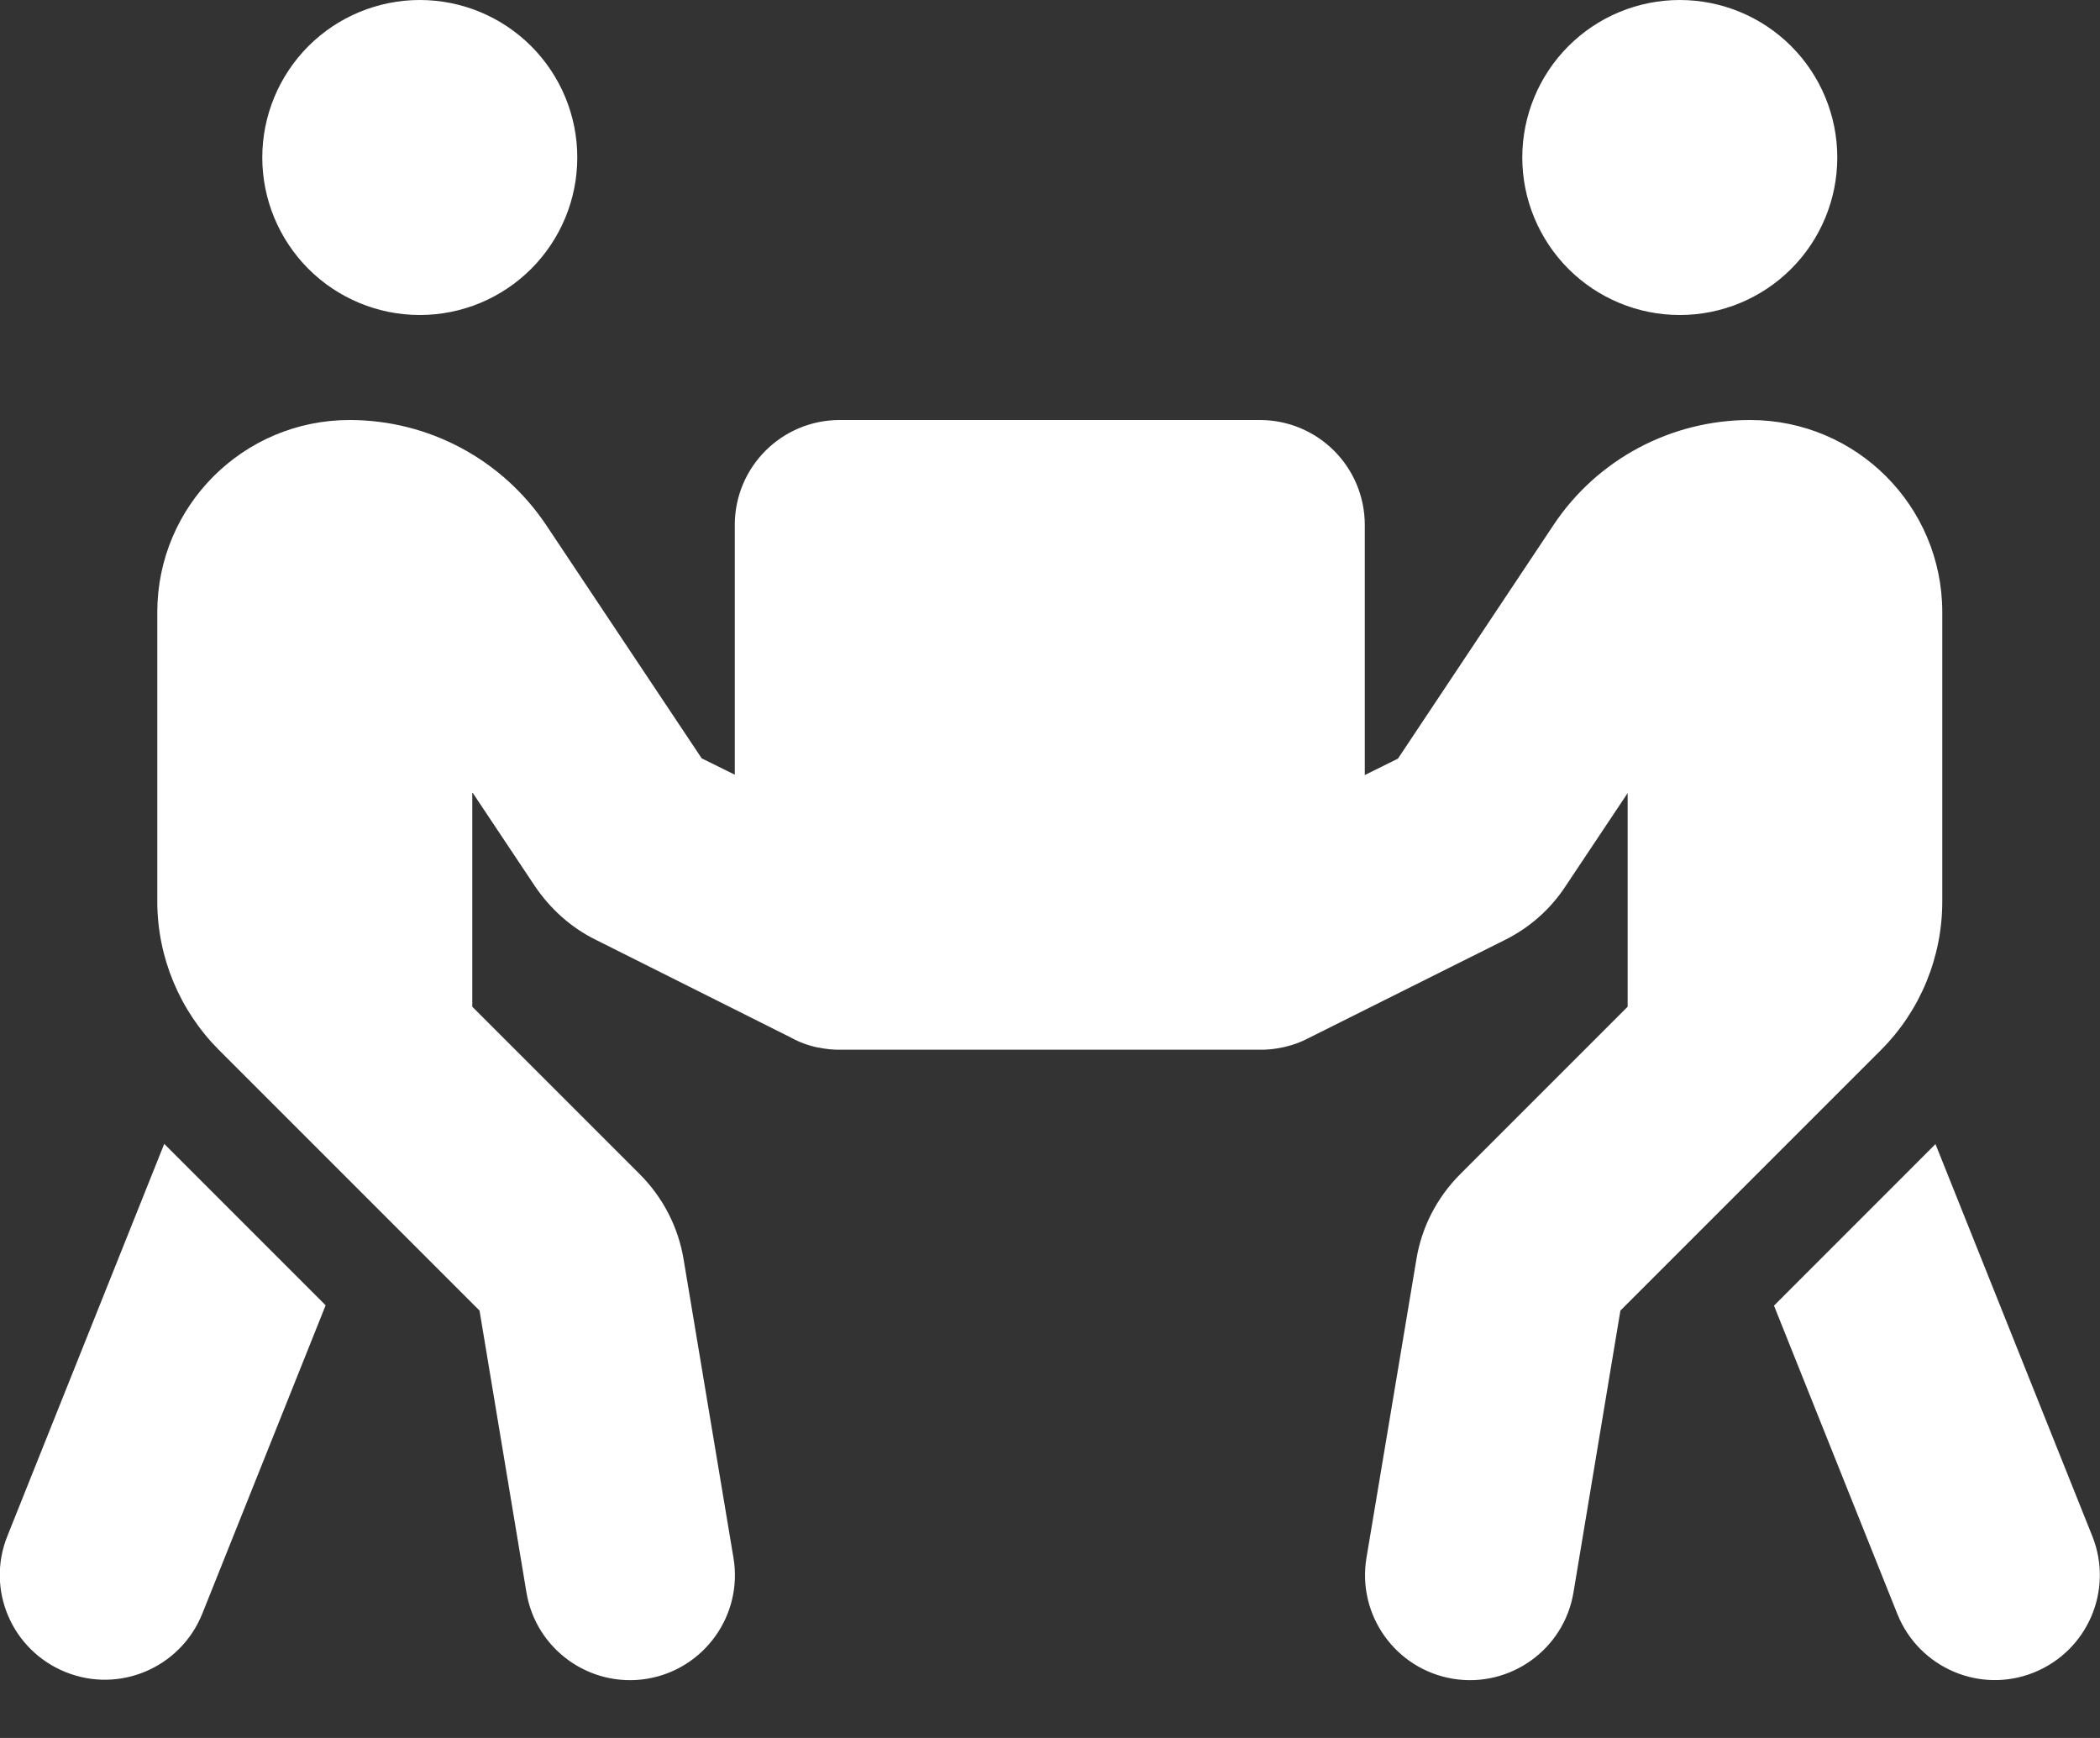 <svg width="29" height="24" viewBox="0 0 29 24" fill="none" xmlns="http://www.w3.org/2000/svg">
<rect x="0" y="0" width="29" height="24" fill="#333333" stroke="none"/>
<path d="M3.622 2.175C3.622 1.598 3.852 1.045 4.259 0.637C4.667 0.229 5.221 0 5.797 0C6.374 0 6.927 0.229 7.335 0.637C7.743 1.045 7.972 1.598 7.972 2.175C7.972 2.752 7.743 3.305 7.335 3.713C6.927 4.121 6.374 4.35 5.797 4.35C5.221 4.35 4.667 4.121 4.259 3.713C3.852 3.305 3.622 2.752 3.622 2.175ZM6.522 10.952V13.902L8.833 16.213C9.155 16.535 9.368 16.947 9.441 17.395L10.129 21.514C10.261 22.303 9.726 23.05 8.938 23.182C8.149 23.313 7.401 22.779 7.27 21.99L6.622 18.098L3.024 14.5C2.481 13.956 2.172 13.218 2.172 12.447V8.455C2.172 6.987 3.36 5.8 4.828 5.8C5.92 5.8 6.935 6.344 7.542 7.25L9.69 10.472L10.147 10.698V7.25C10.147 6.448 10.795 5.8 11.597 5.8H17.397C18.199 5.8 18.847 6.448 18.847 7.25V10.703L19.305 10.476L21.453 7.25C22.055 6.344 23.075 5.8 24.167 5.8C25.635 5.8 26.822 6.987 26.822 8.455V12.447C26.822 13.218 26.519 13.956 25.975 14.5L22.377 18.098L21.729 21.99C21.598 22.779 20.85 23.313 20.062 23.182C19.273 23.05 18.739 22.303 18.87 21.514L19.559 17.395C19.631 16.947 19.844 16.535 20.166 16.213L22.477 13.902V10.952L21.616 12.243C21.407 12.561 21.117 12.814 20.778 12.982L18.077 14.332C17.968 14.391 17.855 14.432 17.733 14.459C17.615 14.486 17.492 14.5 17.375 14.495H11.629C11.516 14.5 11.402 14.486 11.289 14.464C11.158 14.437 11.036 14.391 10.922 14.328L8.226 12.977C7.886 12.81 7.601 12.552 7.388 12.239L6.527 10.947L6.522 10.952ZM0.102 21.211L2.268 15.796L4.497 18.025L2.793 22.285C2.494 23.028 1.651 23.39 0.908 23.091C0.165 22.792 -0.197 21.954 0.102 21.211ZM23.197 0C23.774 0 24.327 0.229 24.735 0.637C25.143 1.045 25.372 1.598 25.372 2.175C25.372 2.752 25.143 3.305 24.735 3.713C24.327 4.121 23.774 4.35 23.197 4.35C22.62 4.35 22.067 4.121 21.659 3.713C21.252 3.305 21.022 2.752 21.022 2.175C21.022 1.598 21.252 1.045 21.659 0.637C22.067 0.229 22.62 0 23.197 0ZM26.727 15.796L28.893 21.211C29.192 21.954 28.83 22.797 28.087 23.096C27.343 23.395 26.501 23.032 26.202 22.289L24.498 18.03L26.727 15.8V15.796Z" fill="white"/>
</svg>
